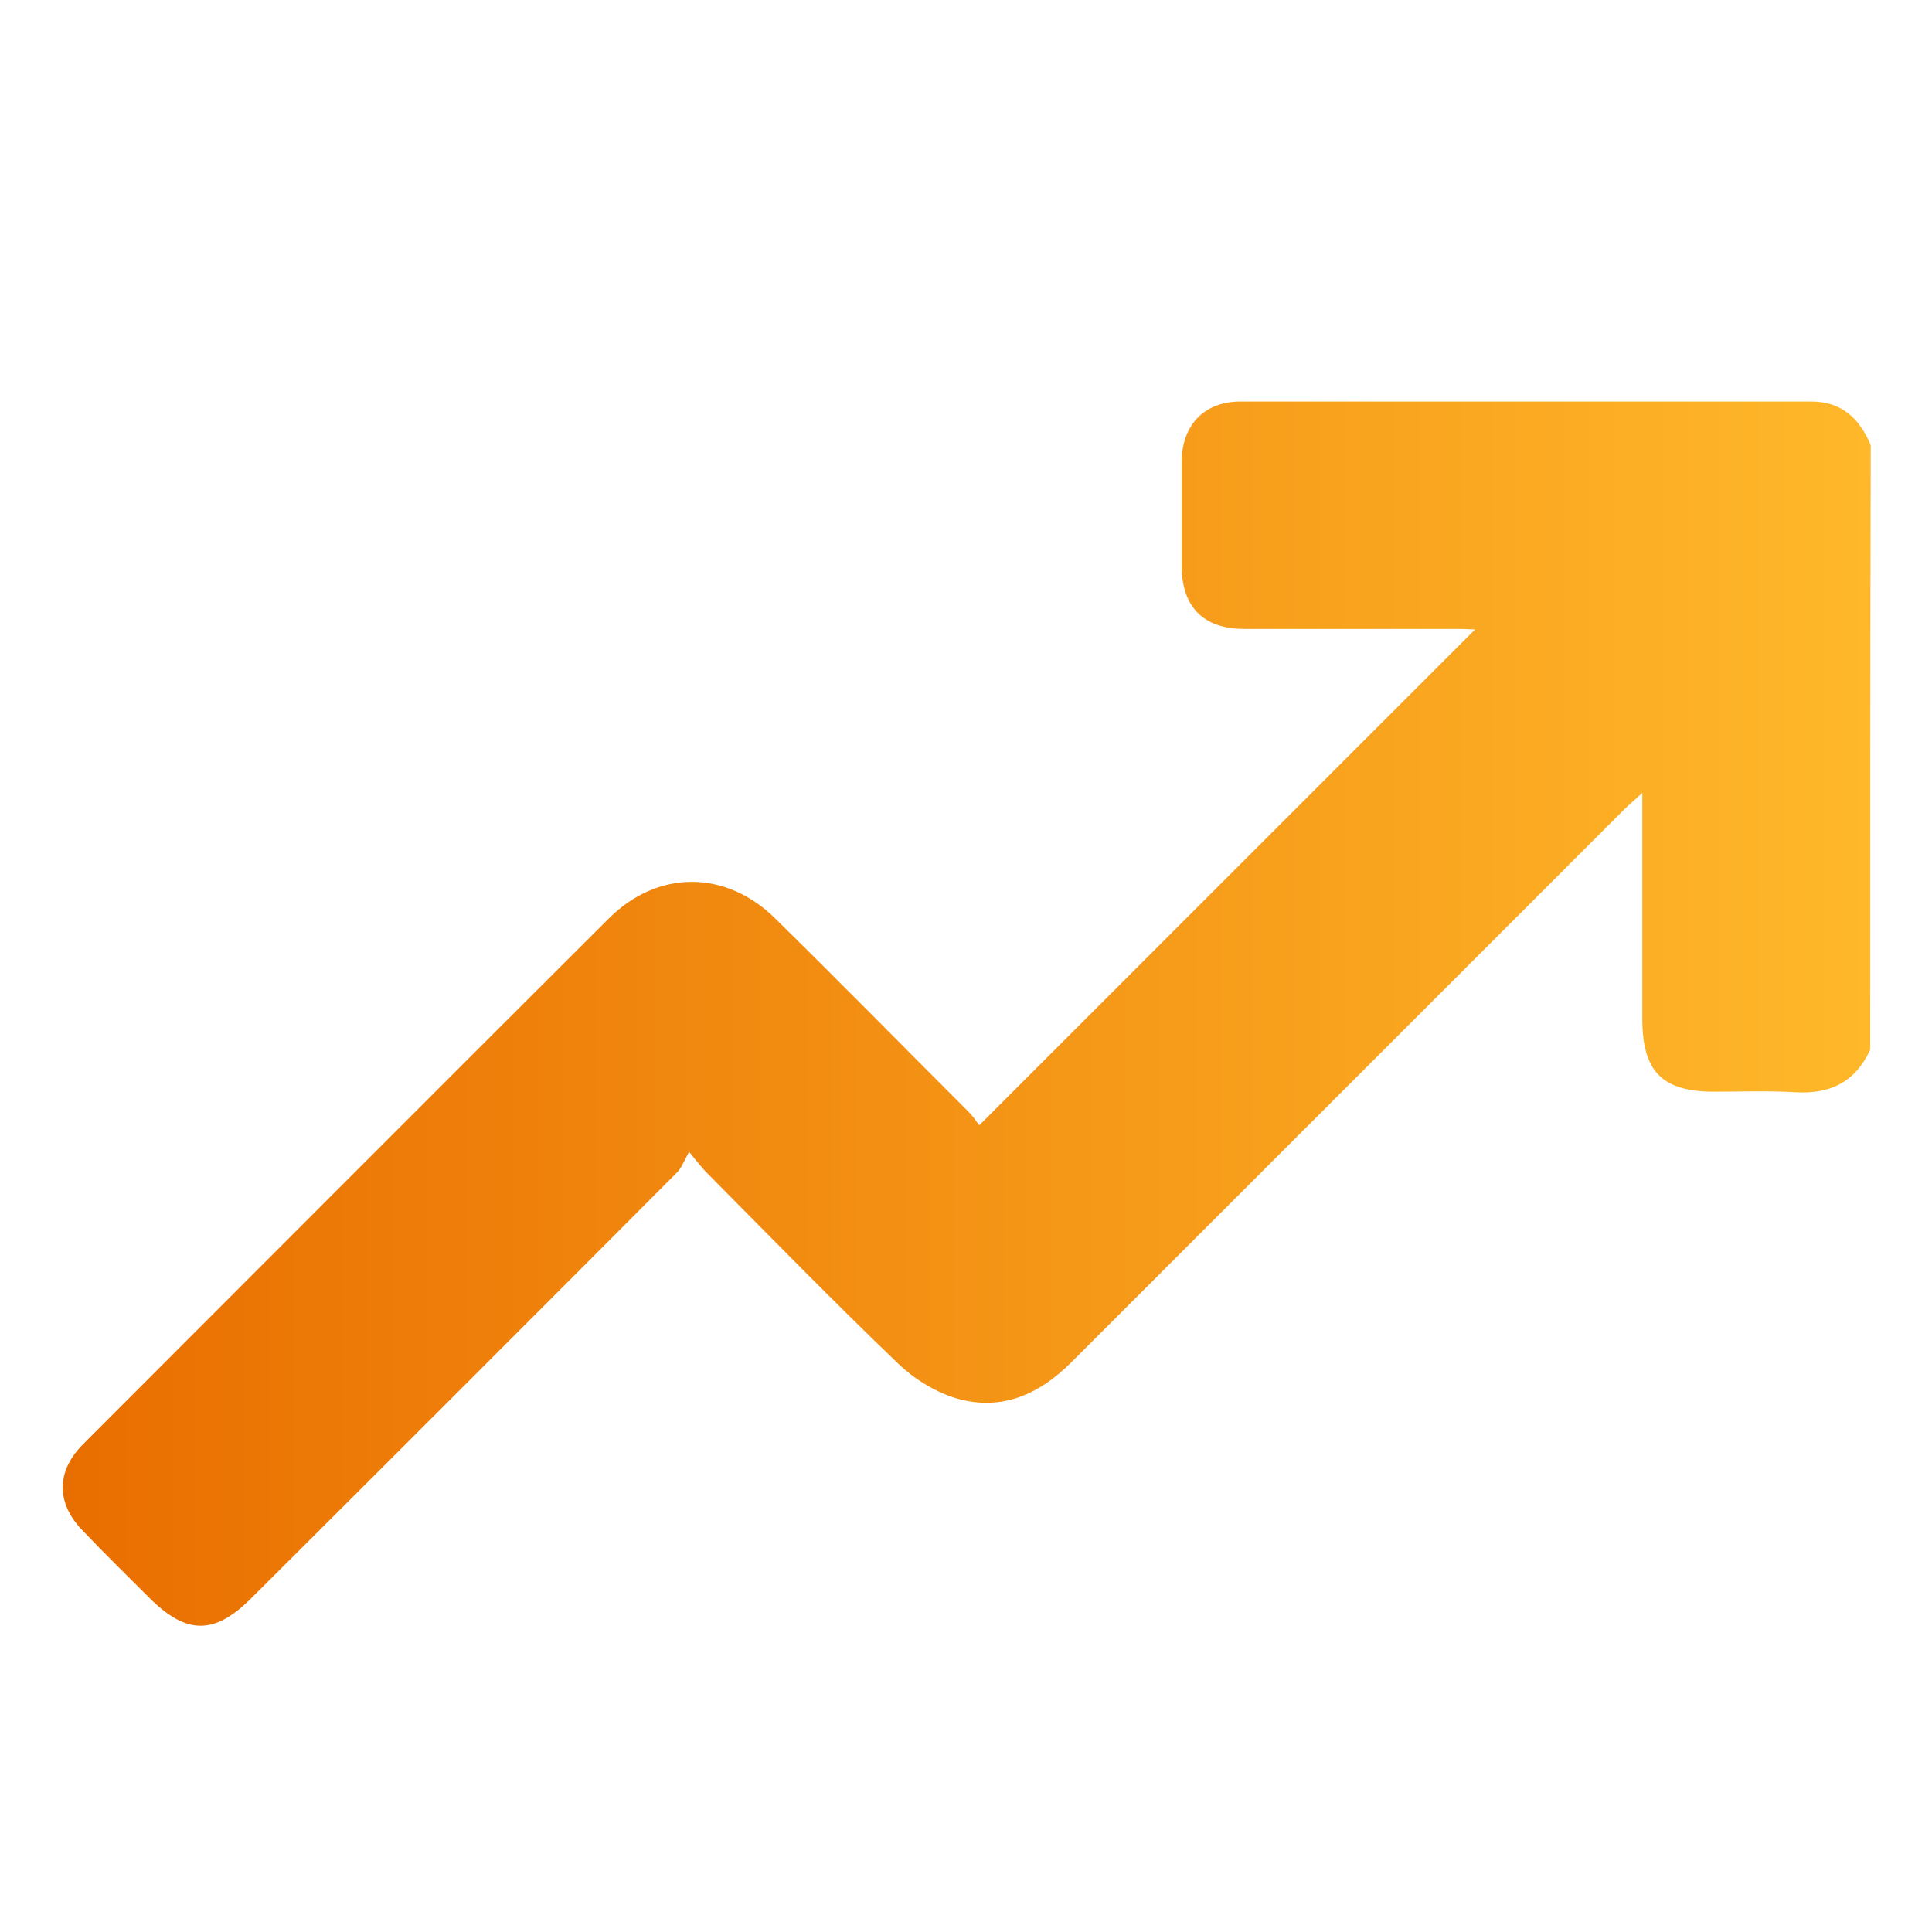 <svg xmlns="http://www.w3.org/2000/svg" xmlns:xlink="http://www.w3.org/1999/xlink" id="Layer_1" x="0px" y="0px" viewBox="0 0 362.8 362.8" style="enable-background:new 0 0 362.8 362.8;" xml:space="preserve"> <style type="text/css"> .st0{fill:url(#SVGID_1_);} </style> <linearGradient id="SVGID_1_" gradientUnits="userSpaceOnUse" x1="11.683" y1="190.508" x2="351.151" y2="190.508"> <stop offset="2.717173e-07" style="stop-color:#E96E00"></stop> <stop offset="1" style="stop-color:#FFB82A"></stop> </linearGradient> <path class="st0" d="M351.2,197.1c-2.8,6.1-7.5,8.4-14.1,8c-5.1-0.3-10.2-0.1-15.2-0.1c-9.8,0-13.5-3.8-13.5-13.7 c0-12.7,0-25.4,0-38.1c0-1.2,0-2.3,0-4.3c-1.5,1.4-2.5,2.2-3.4,3.1c-34.6,34.6-69.2,69.2-103.8,103.8c-6.2,6.2-13.4,9.3-21.9,6.7 c-3.8-1.2-7.7-3.6-10.6-6.4c-12.2-11.7-24-23.8-35.9-35.8c-0.9-0.9-1.6-1.8-3.4-4c-0.9,1.6-1.4,3-2.3,3.9 c-26.6,26.7-53.2,53.3-79.9,79.9c-6.9,6.9-12.1,6.9-19,0.1c-4.2-4.2-8.5-8.4-12.6-12.7c-5.1-5.2-5.1-11.2,0-16.3 c32.9-32.9,65.7-65.8,98.7-98.7c9.2-9.2,22-9.2,31.3,0c12.2,12,24.2,24.2,36.3,36.3c0.9,0.9,1.5,1.9,2,2.5 c31.3-31.3,62.2-62.2,93.1-93.1c-0.8,0-1.9-0.1-2.9-0.1c-13.5,0-27,0-40.4,0c-7.7,0-11.8-4.1-11.8-11.9c0-6.5,0-13,0-19.6 c0.1-6.9,4.3-11.2,11.1-11.2c35.7,0,71.4,0,107.1,0c5.8,0,9.1,3.2,11.2,8.2C351.2,121.5,351.2,159.3,351.2,197.1z"></path> </svg>